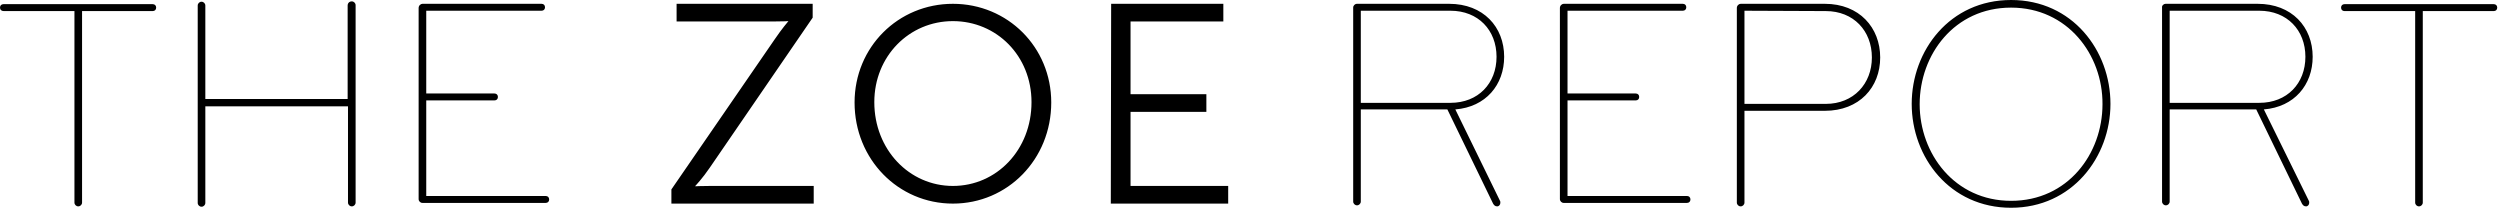 <?xml version="1.0" encoding="UTF-8"?>
<svg width="722px" height="60px" viewBox="0 0 722 60" version="1.1" xmlns="http://www.w3.org/2000/svg" xmlns:xlink="http://www.w3.org/1999/xlink">
    <!-- Generator: Sketch 53.2 (72643) - https://sketchapp.com -->
    <title>zoereport</title>
    <desc>Created with Sketch.</desc>
    <g id="Page-1" stroke="none" stroke-width="1" fill="none" fill-rule="evenodd">
        <g id="zoereport" fill="#000000" fill-rule="nonzero">
            <path d="M23.7,3.2 L23.7,58.5 C23.7,59.1 23.2,59.6 22.6,59.6 C22,59.6 21.5,59.1 21.5,58.5 L21.5,3.2 L1.1,3.2 C0.4,3.2 0,2.8 0,2.2 C0,1.6 0.4,1.2 1,1.2 L44.1,1.2 C44.7,1.2 45.1,1.6 45.1,2.2 C45.1,2.8 44.7,3.2 44.1,3.2 L23.7,3.2 Z M101.6,0.4 C102.2,0.4 102.7,0.9 102.7,1.5 L102.7,58.5 C102.7,59.1 102.2,59.6 101.6,59.6 C101,59.6 100.5,59.1 100.5,58.5 L100.5,30.7 L59.3,30.7 L59.3,58.6 C59.3,59.2 58.8,59.7 58.2,59.7 C57.6,59.7 57.1,59.2 57.1,58.6 L57.1,1.6 C57.1,1 57.6,0.5 58.2,0.5 C58.8,0.5 59.3,1 59.3,1.6 L59.3,28.6 L100.4,28.6 L100.4,1.6 C100.4,0.9 100.9,0.4 101.6,0.4 L101.6,0.4 Z M122,1.1 L156.4,1.1 C157,1.1 157.4,1.5 157.4,2.1 C157.4,2.7 157,3.1 156.4,3.1 L123.1,3.1 L123.1,27 L142.8,27 C143.4,27 143.8,27.4 143.8,28 C143.8,28.6 143.4,29 142.8,29 L123.1,29 L123.1,56.6 L157.6,56.6 C158.2,56.6 158.6,57 158.6,57.6 C158.6,58.2 158.2,58.6 157.6,58.6 L122,58.6 C121.4,58.6 120.9,58.1 120.9,57.5 L120.9,2.3 C120.9,1.6 121.5,1.1 122,1.1 Z M193.9,54.7 L223.7,11.4 C225.8,8.3 227.7,6.1 227.7,6.1 C227.7,6.1 226.3,6.2 223.5,6.2 L195.4,6.2 L195.4,1.1 L234.7,1.1 L234.7,5.1 L205,48.4 C202.9,51.5 200.8,53.7 200.8,53.7 L200.8,53.8 C200.8,53.8 202.3,53.7 205.1,53.7 L235,53.7 L235,58.8 L193.9,58.8 L193.9,54.7 Z M275.2,1.1 C291,1.1 303.6,13.6 303.6,29.6 C303.6,46 291,58.8 275.2,58.8 C259.4,58.8 246.8,46 246.8,29.6 C246.8,13.6 259.4,1.1 275.2,1.1 Z M275.2,53.7 C287.8,53.7 297.9,43.3 297.9,29.5 C297.9,16.1 287.8,6.1 275.2,6.1 C262.6,6.1 252.5,16.2 252.5,29.5 C252.5,43.2 262.6,53.7 275.2,53.7 Z M320.9,1.1 L353.3,1.1 L353.3,6.2 L326.5,6.2 L326.5,27.2 L348.4,27.2 L348.4,32.3 L326.5,32.3 L326.5,53.7 L354.7,53.7 L354.7,58.8 L320.8,58.8 L320.9,1.1 Z M391.9,1.1 L418.5,1.1 C428.4,1.1 434.4,7.8 434.4,16.4 C434.4,24.5 429.1,30.9 420.3,31.6 L433.2,58 C433.3,58.1 433.3,58.4 433.3,58.6 C433.3,59.1 432.9,59.6 432.4,59.6 C431.8,59.6 431.5,59.3 431.2,58.8 L418,31.6 L393,31.6 L393,58.2 C393,58.8 392.5,59.3 391.9,59.3 C391.3,59.3 390.8,58.8 390.8,58.2 L390.8,2.2 C390.8,1.6 391.3,1.1 391.9,1.1 Z M393,3.1 L393,29.7 L418.9,29.7 C426.9,29.7 432.2,24.1 432.2,16.4 C432.2,8.7 426.9,3.1 418.9,3.1 L393,3.1 Z M451.6,1.1 L486,1.1 C486.6,1.1 487,1.5 487,2.1 C487,2.7 486.6,3.1 486,3.1 L452.7,3.1 L452.7,27 L472.4,27 C473,27 473.4,27.4 473.4,28 C473.4,28.6 473,29 472.4,29 L452.7,29 L452.7,56.6 L487.2,56.6 C487.8,56.6 488.2,57 488.2,57.6 C488.2,58.2 487.8,58.6 487.2,58.6 L451.6,58.6 C451,58.6 450.5,58.1 450.5,57.5 L450.5,2.3 C450.5,1.6 451.1,1.1 451.6,1.1 L451.6,1.1 Z M502.7,1.1 L527,1.1 C537,1.1 543,8 543,16.6 C543,25.2 537,32 527,32 L503.8,32 L503.8,58.5 C503.8,59.1 503.3,59.6 502.7,59.6 C502.1,59.6 501.6,59.1 501.6,58.5 L501.6,2.3 C501.6,1.6 502.2,1.1 502.7,1.1 L502.7,1.1 Z M503.8,3.1 L503.8,30 L527.3,30 C535.3,30 540.6,24.2 540.6,16.6 C540.6,8.9 535.3,3.2 527.3,3.2 L503.8,3.1 Z M580.8,60 C563.1,60 552.1,45.4 552.1,30 C552.1,14.6 563.1,0 580.8,0 C598.5,0 609.5,14.6 609.5,30 C609.5,45.4 598.4,60 580.8,60 Z M580.8,2.2 C564.4,2.2 554.4,15.8 554.4,30.1 C554.4,44.4 564.5,58 580.8,58 C597.2,58 607.2,44.4 607.2,30.1 C607.3,15.8 597.1,2.2 580.8,2.2 L580.8,2.2 Z M625.4,1.1 L652,1.1 C661.9,1.1 667.9,7.8 667.9,16.4 C667.9,24.5 662.6,30.9 653.8,31.6 L666.8,58 C666.9,58.1 666.9,58.4 666.9,58.6 C666.9,59.1 666.5,59.6 666,59.6 C665.4,59.6 665.1,59.3 664.8,58.8 L651.6,31.6 L626.6,31.6 L626.6,58.2 C626.6,58.8 626.1,59.3 625.5,59.3 C624.9,59.3 624.4,58.8 624.4,58.2 L624.4,2.2 C624.3,1.6 624.9,1.1 625.4,1.1 L625.4,1.1 Z M626.6,3.1 L626.6,29.7 L652.5,29.7 C660.5,29.7 665.8,24.1 665.8,16.4 C665.8,8.7 660.5,3.1 652.5,3.1 L626.6,3.1 Z M699.7,3.2 L699.7,58.5 C699.7,59.1 699.2,59.6 698.6,59.6 C698,59.6 697.5,59.1 697.5,58.5 L697.5,3.2 L677.1,3.2 C676.5,3.2 676.1,2.8 676.1,2.2 C676.1,1.6 676.5,1.2 677.1,1.2 L720.2,1.2 C720.8,1.2 721.2,1.6 721.2,2.2 C721.2,2.8 720.8,3.2 720.2,3.2 L699.7,3.2 Z" id="Shape"></path>
        </g>
    </g>
</svg>